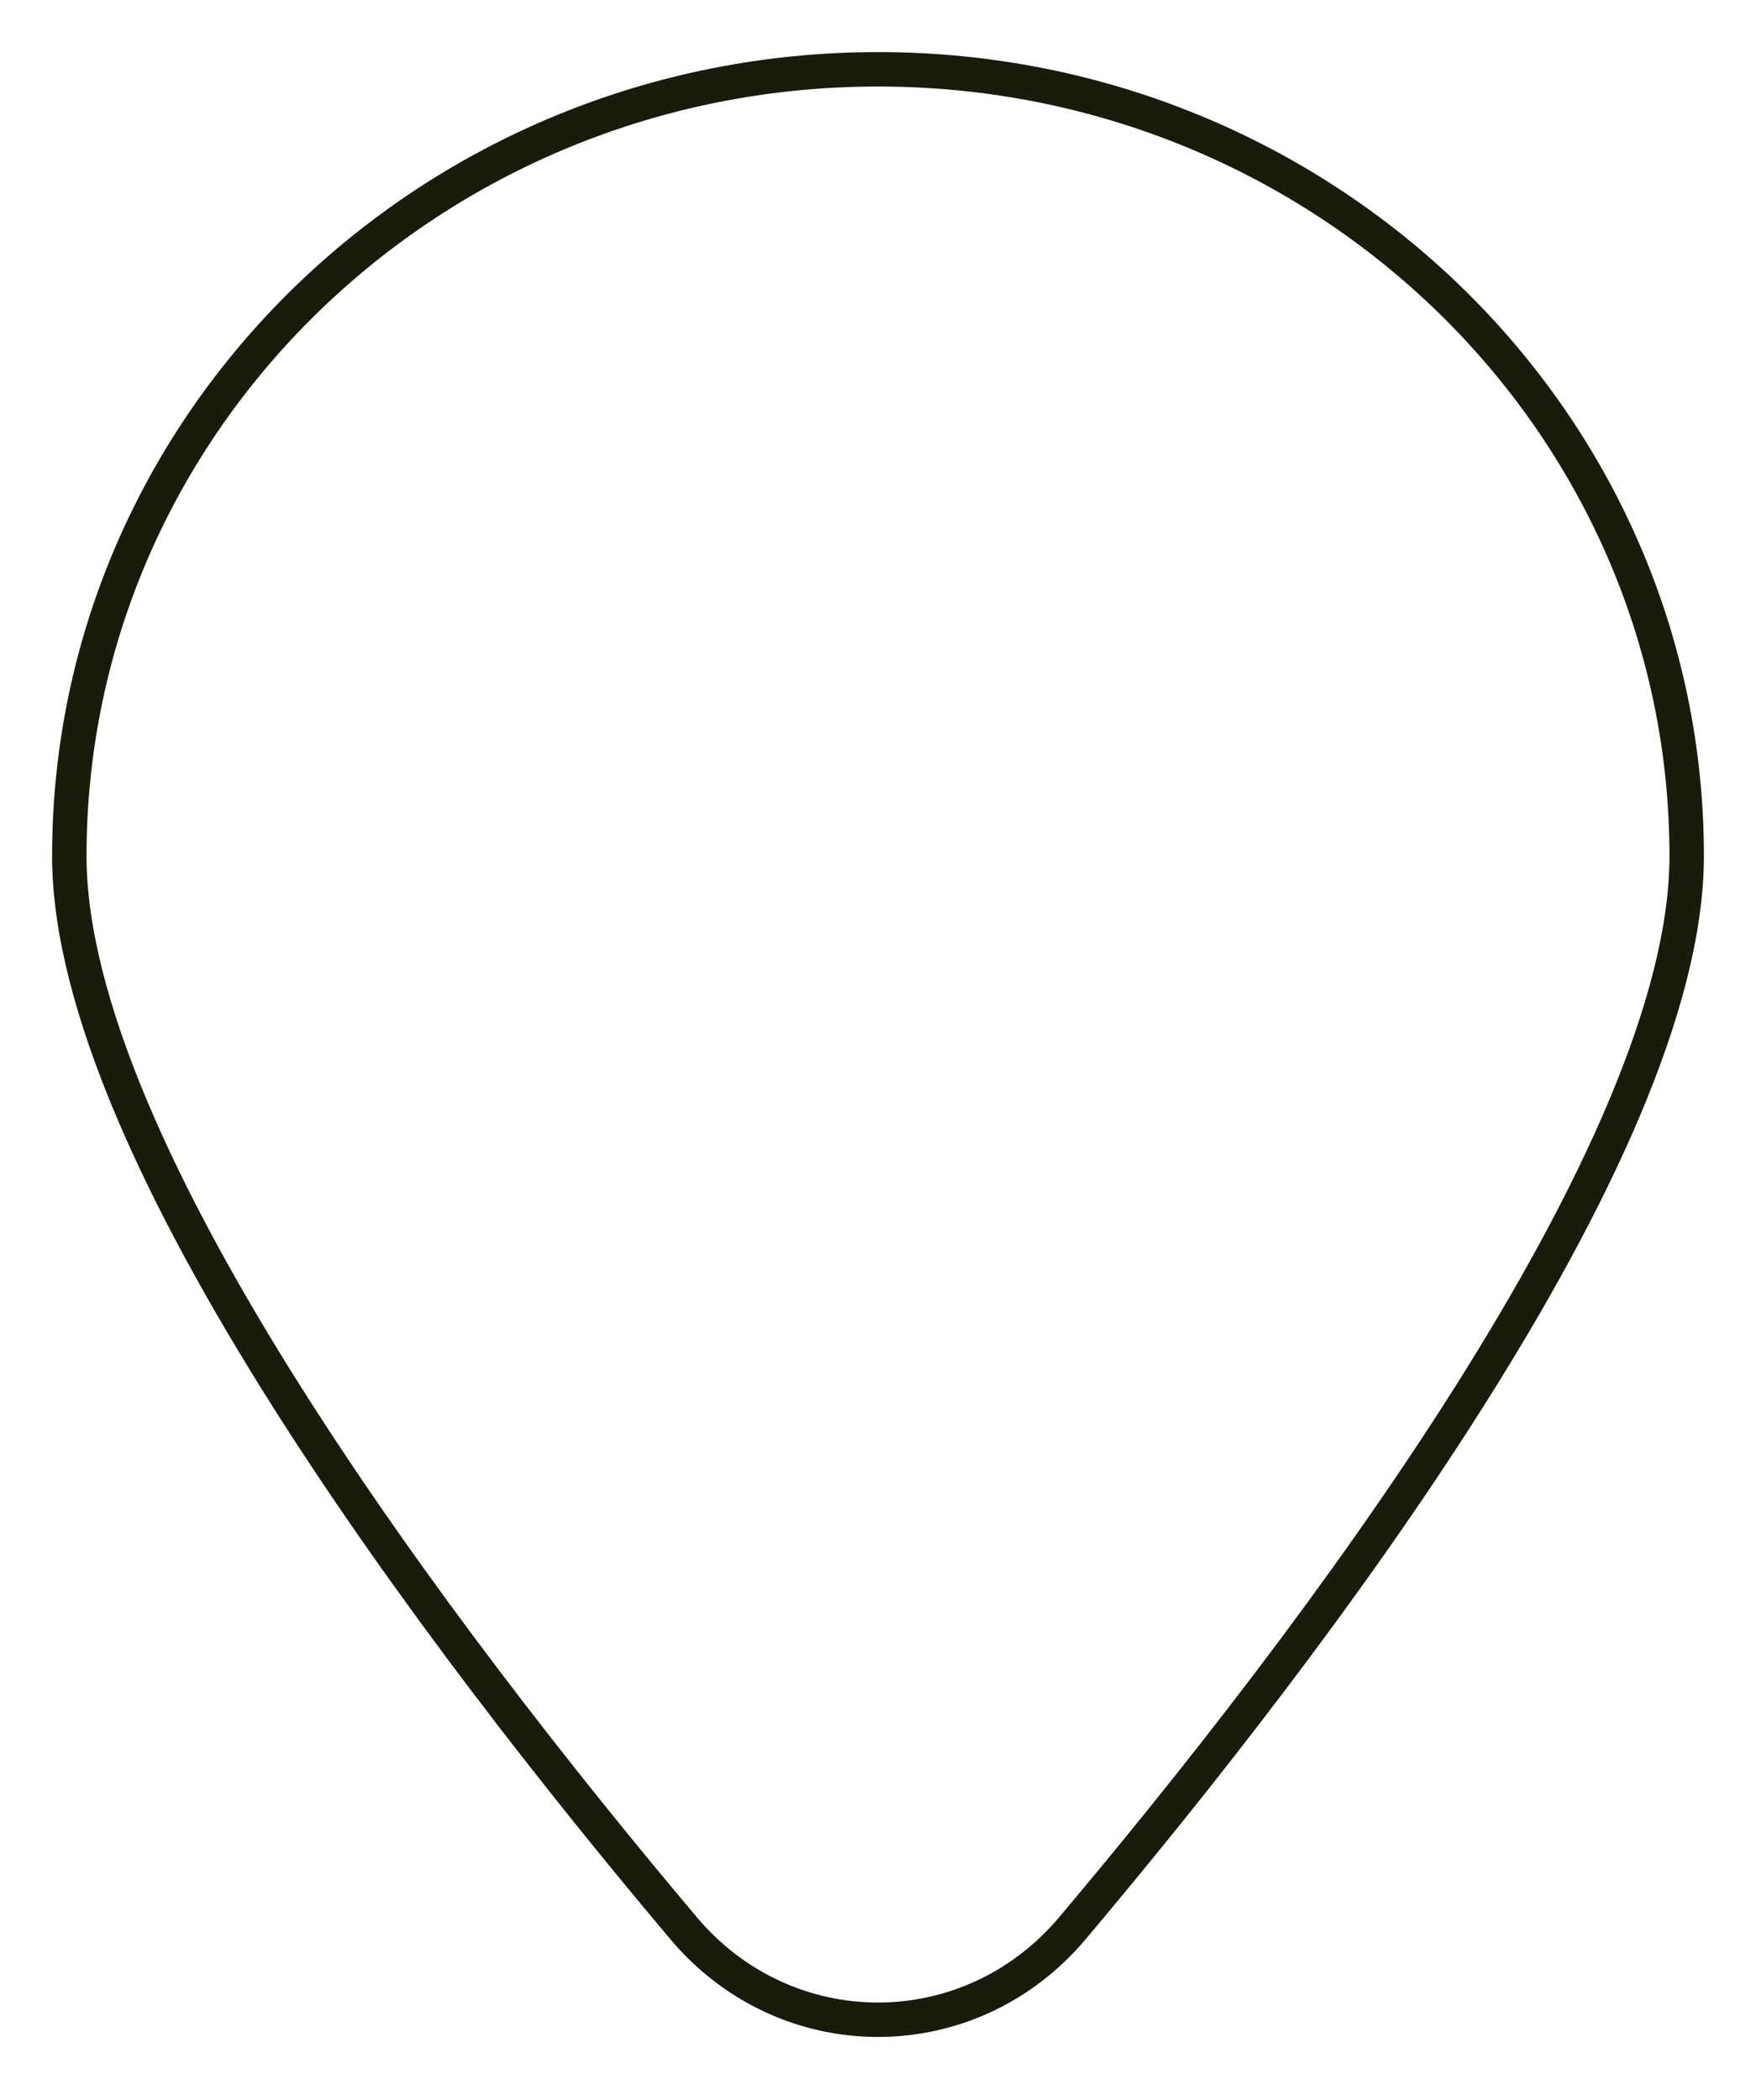 <?xml version="1.0" encoding="UTF-8"?> <svg xmlns="http://www.w3.org/2000/svg" width="51" height="61" viewBox="0 0 51 61" fill="none"> <path d="M25.5 2.013C12.529 2.013 2.013 12.244 2.013 24.865C2.013 33.459 12.904 47.757 19.853 56.006C22.839 59.551 28.161 59.551 31.147 56.006C38.096 47.757 48.987 33.459 48.987 24.865C48.987 12.244 38.471 2.013 25.5 2.013Z" stroke="#191B0B"></path> </svg> 